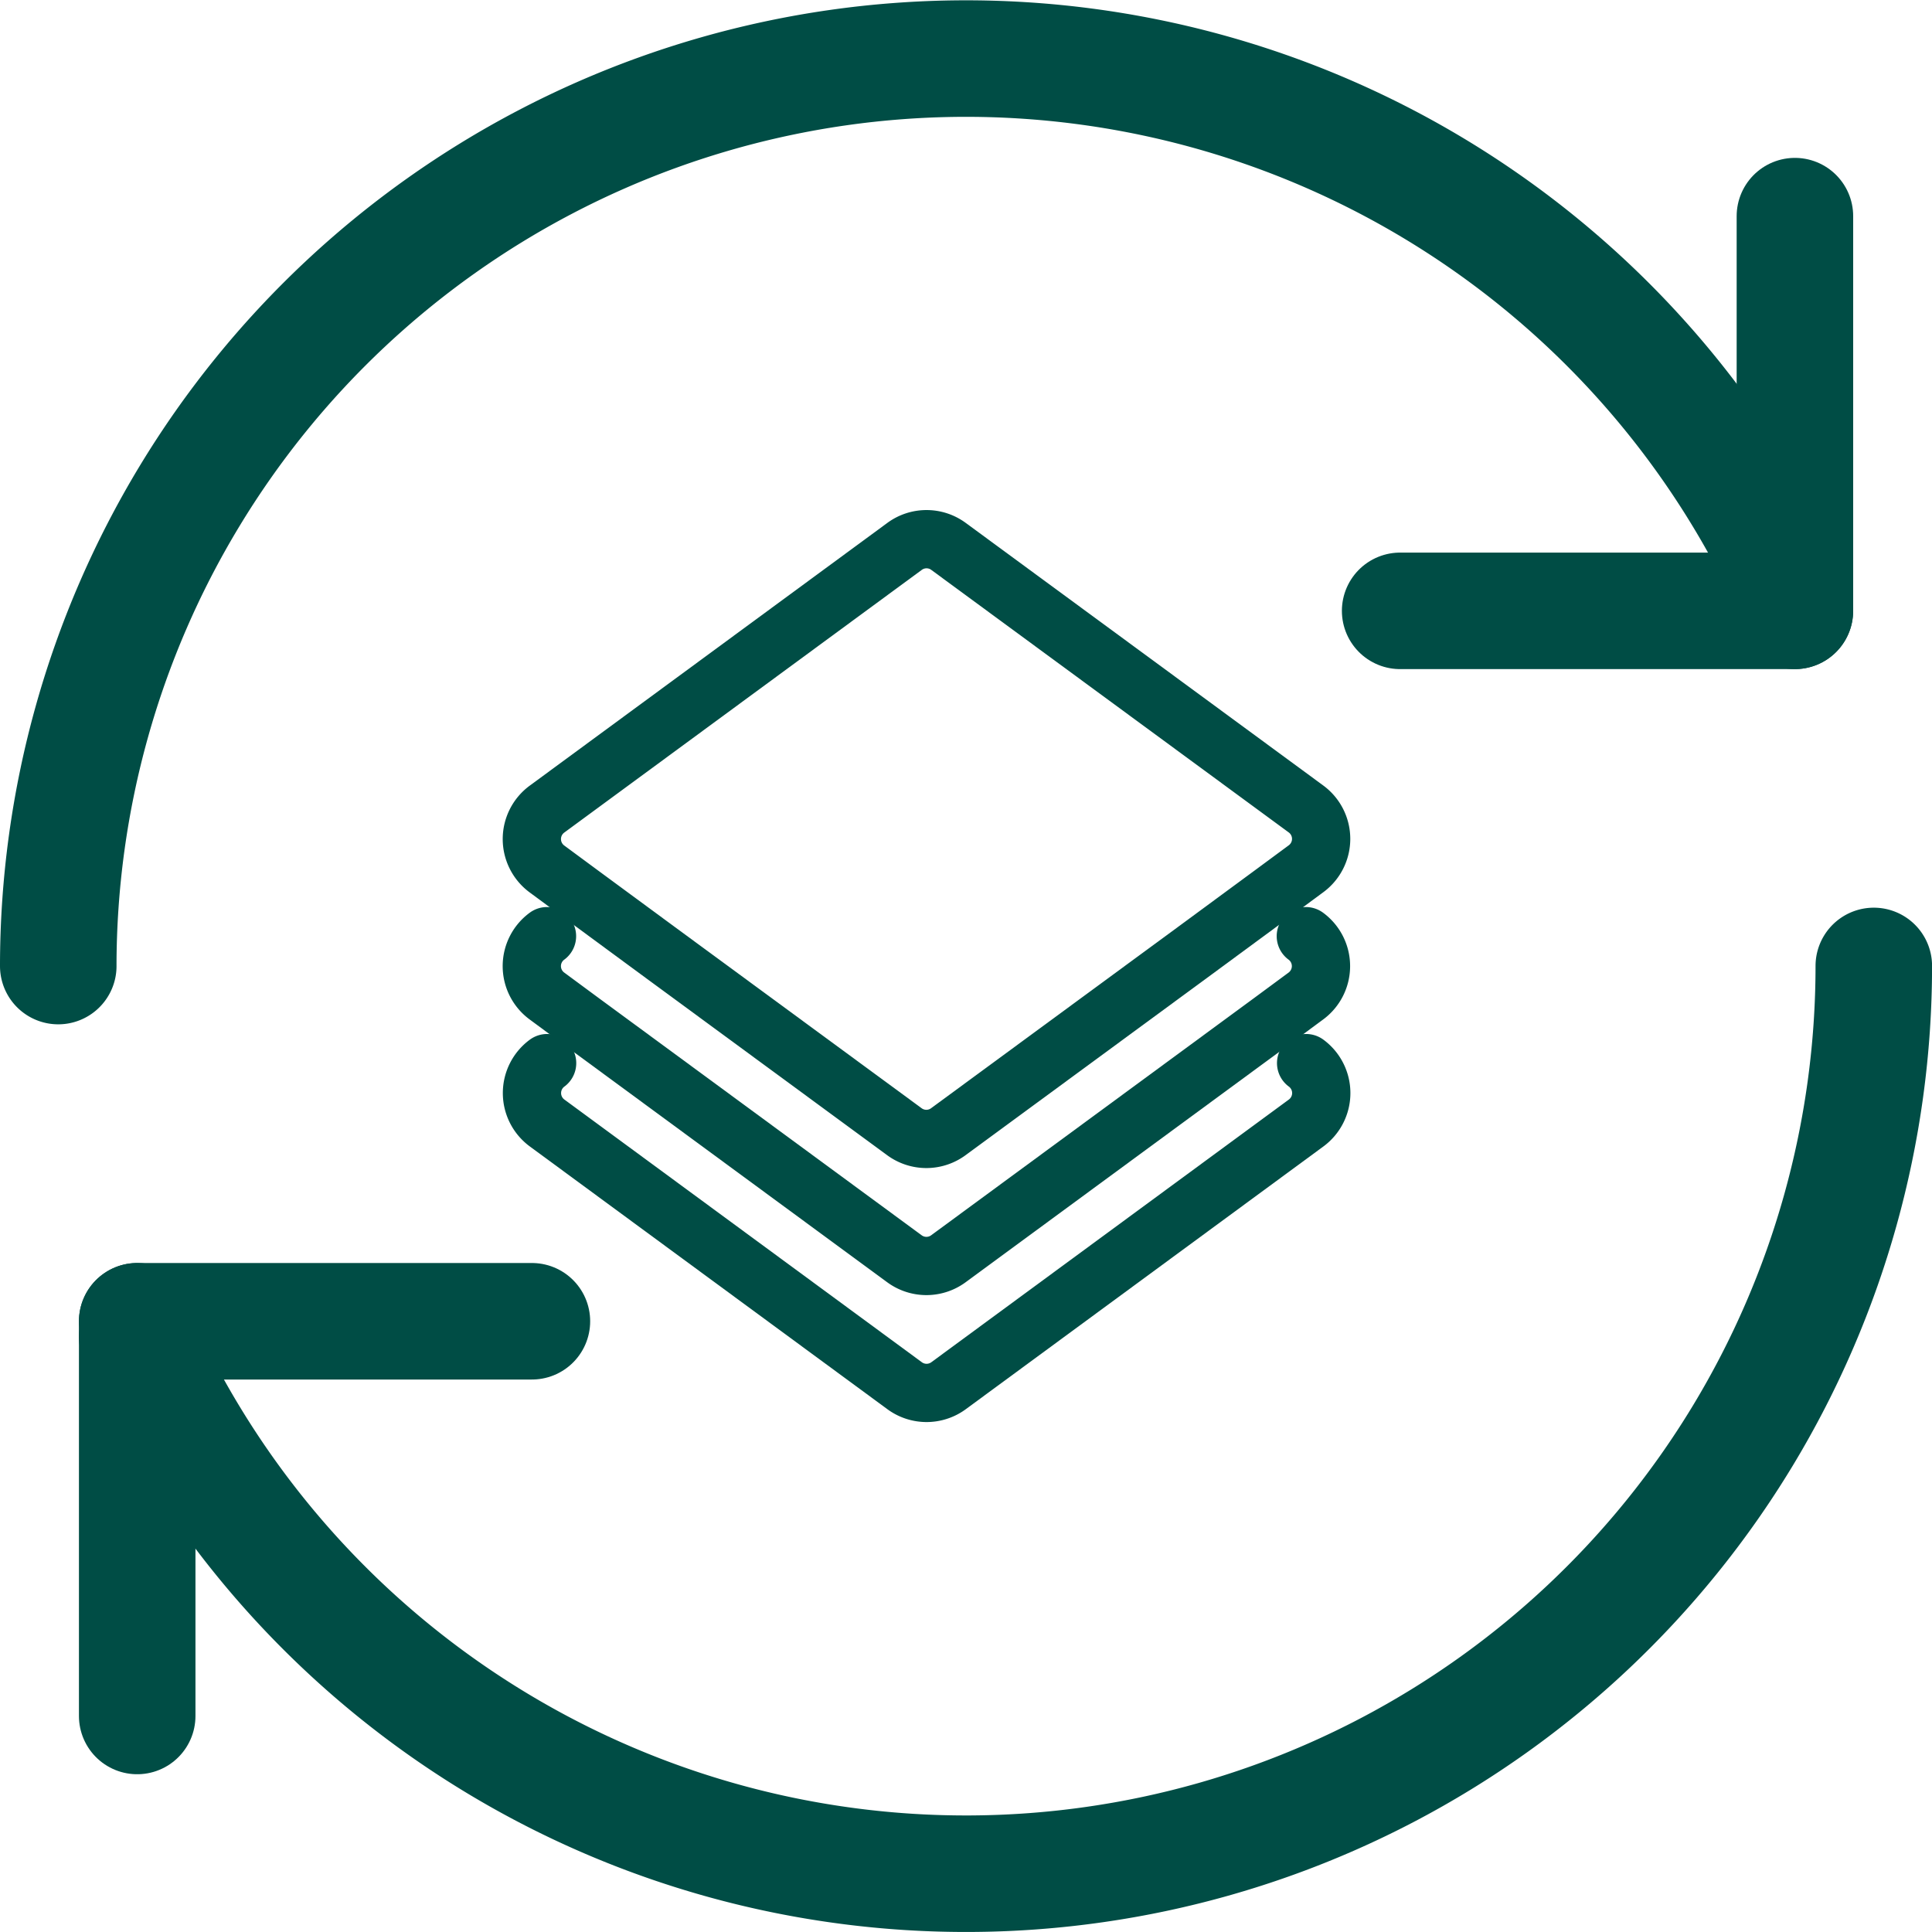 <svg xmlns="http://www.w3.org/2000/svg" width="33.162" height="33.164" viewBox="0 0 33.162 33.164">
  <g id="Group_117" data-name="Group 117" transform="translate(19912.332 6128.332)">
    <g id="Group_116" data-name="Group 116" transform="translate(-19903.203 -6119.077)">
      <path id="Path_100" data-name="Path 100" d="M45.167,70.986a.638.638,0,0,1,0,1.028L39.03,76.523a.637.637,0,0,1-.755,0l-6.136-4.509a.638.638,0,0,1,0-1.028" transform="translate(-31.877 -61.993)" fill="none" stroke="#004d45" stroke-linecap="round" stroke-linejoin="round" stroke-width="1"/>
      <path id="Path_101" data-name="Path 101" d="M32.137,67.569a.637.637,0,0,0,0,1.028l.6.443,5.535,4.066a.637.637,0,0,0,.755,0l5.535-4.066.6-.443a.638.638,0,0,0,0-1.028" transform="translate(-31.877 -60.755)" fill="none" stroke="#004d45" stroke-linecap="round" stroke-linejoin="round" stroke-width="1"/>
      <path id="Path_102" data-name="Path 102" d="M45.167,61.518,39.029,57.01a.636.636,0,0,0-.755,0l-6.137,4.509a.638.638,0,0,0,0,1.028l.6.443,1.3.957,4.234,3.109a.636.636,0,0,0,.755,0l4.234-3.109,1.3-.957.6-.443A.637.637,0,0,0,45.167,61.518Z" transform="translate(-31.877 -56.886)" fill="none" stroke="#004d45" stroke-linecap="round" stroke-linejoin="round" stroke-width="1"/>
    </g>
    <path id="Path_103" data-name="Path 103" d="M18.668,41.25A15.582,15.582,0,0,1,48.477,34.9" transform="translate(-19930 -6153)" fill="none" stroke="#004d45" stroke-linecap="round" stroke-linejoin="round" stroke-width="2"/>
    <line id="Line_77" data-name="Line 77" y2="6.775" transform="translate(-19881.523 -6124.622)" fill="none" stroke="#004d45" stroke-linecap="round" stroke-linejoin="round" stroke-width="2"/>
    <line id="Line_78" data-name="Line 78" x2="6.775" transform="translate(-19888.299 -6117.847)" fill="none" stroke="#004d45" stroke-linecap="round" stroke-linejoin="round" stroke-width="2"/>
    <path id="Path_104" data-name="Path 104" d="M21.649,66.3a15.582,15.582,0,0,0,29.809-6.355" transform="translate(-19931.627 -6171.697)" fill="none" stroke="#004d45" stroke-linecap="round" stroke-linejoin="round" stroke-width="2"/>
    <line id="Line_79" data-name="Line 79" y1="6.775" transform="translate(-19909.977 -6105.653)" fill="none" stroke="#004d45" stroke-linecap="round" stroke-linejoin="round" stroke-width="2"/>
    <line id="Line_80" data-name="Line 80" x1="6.775" transform="translate(-19909.977 -6105.653)" fill="none" stroke="#004d45" stroke-linecap="round" stroke-linejoin="round" stroke-width="2"/>
  </g>
</svg>